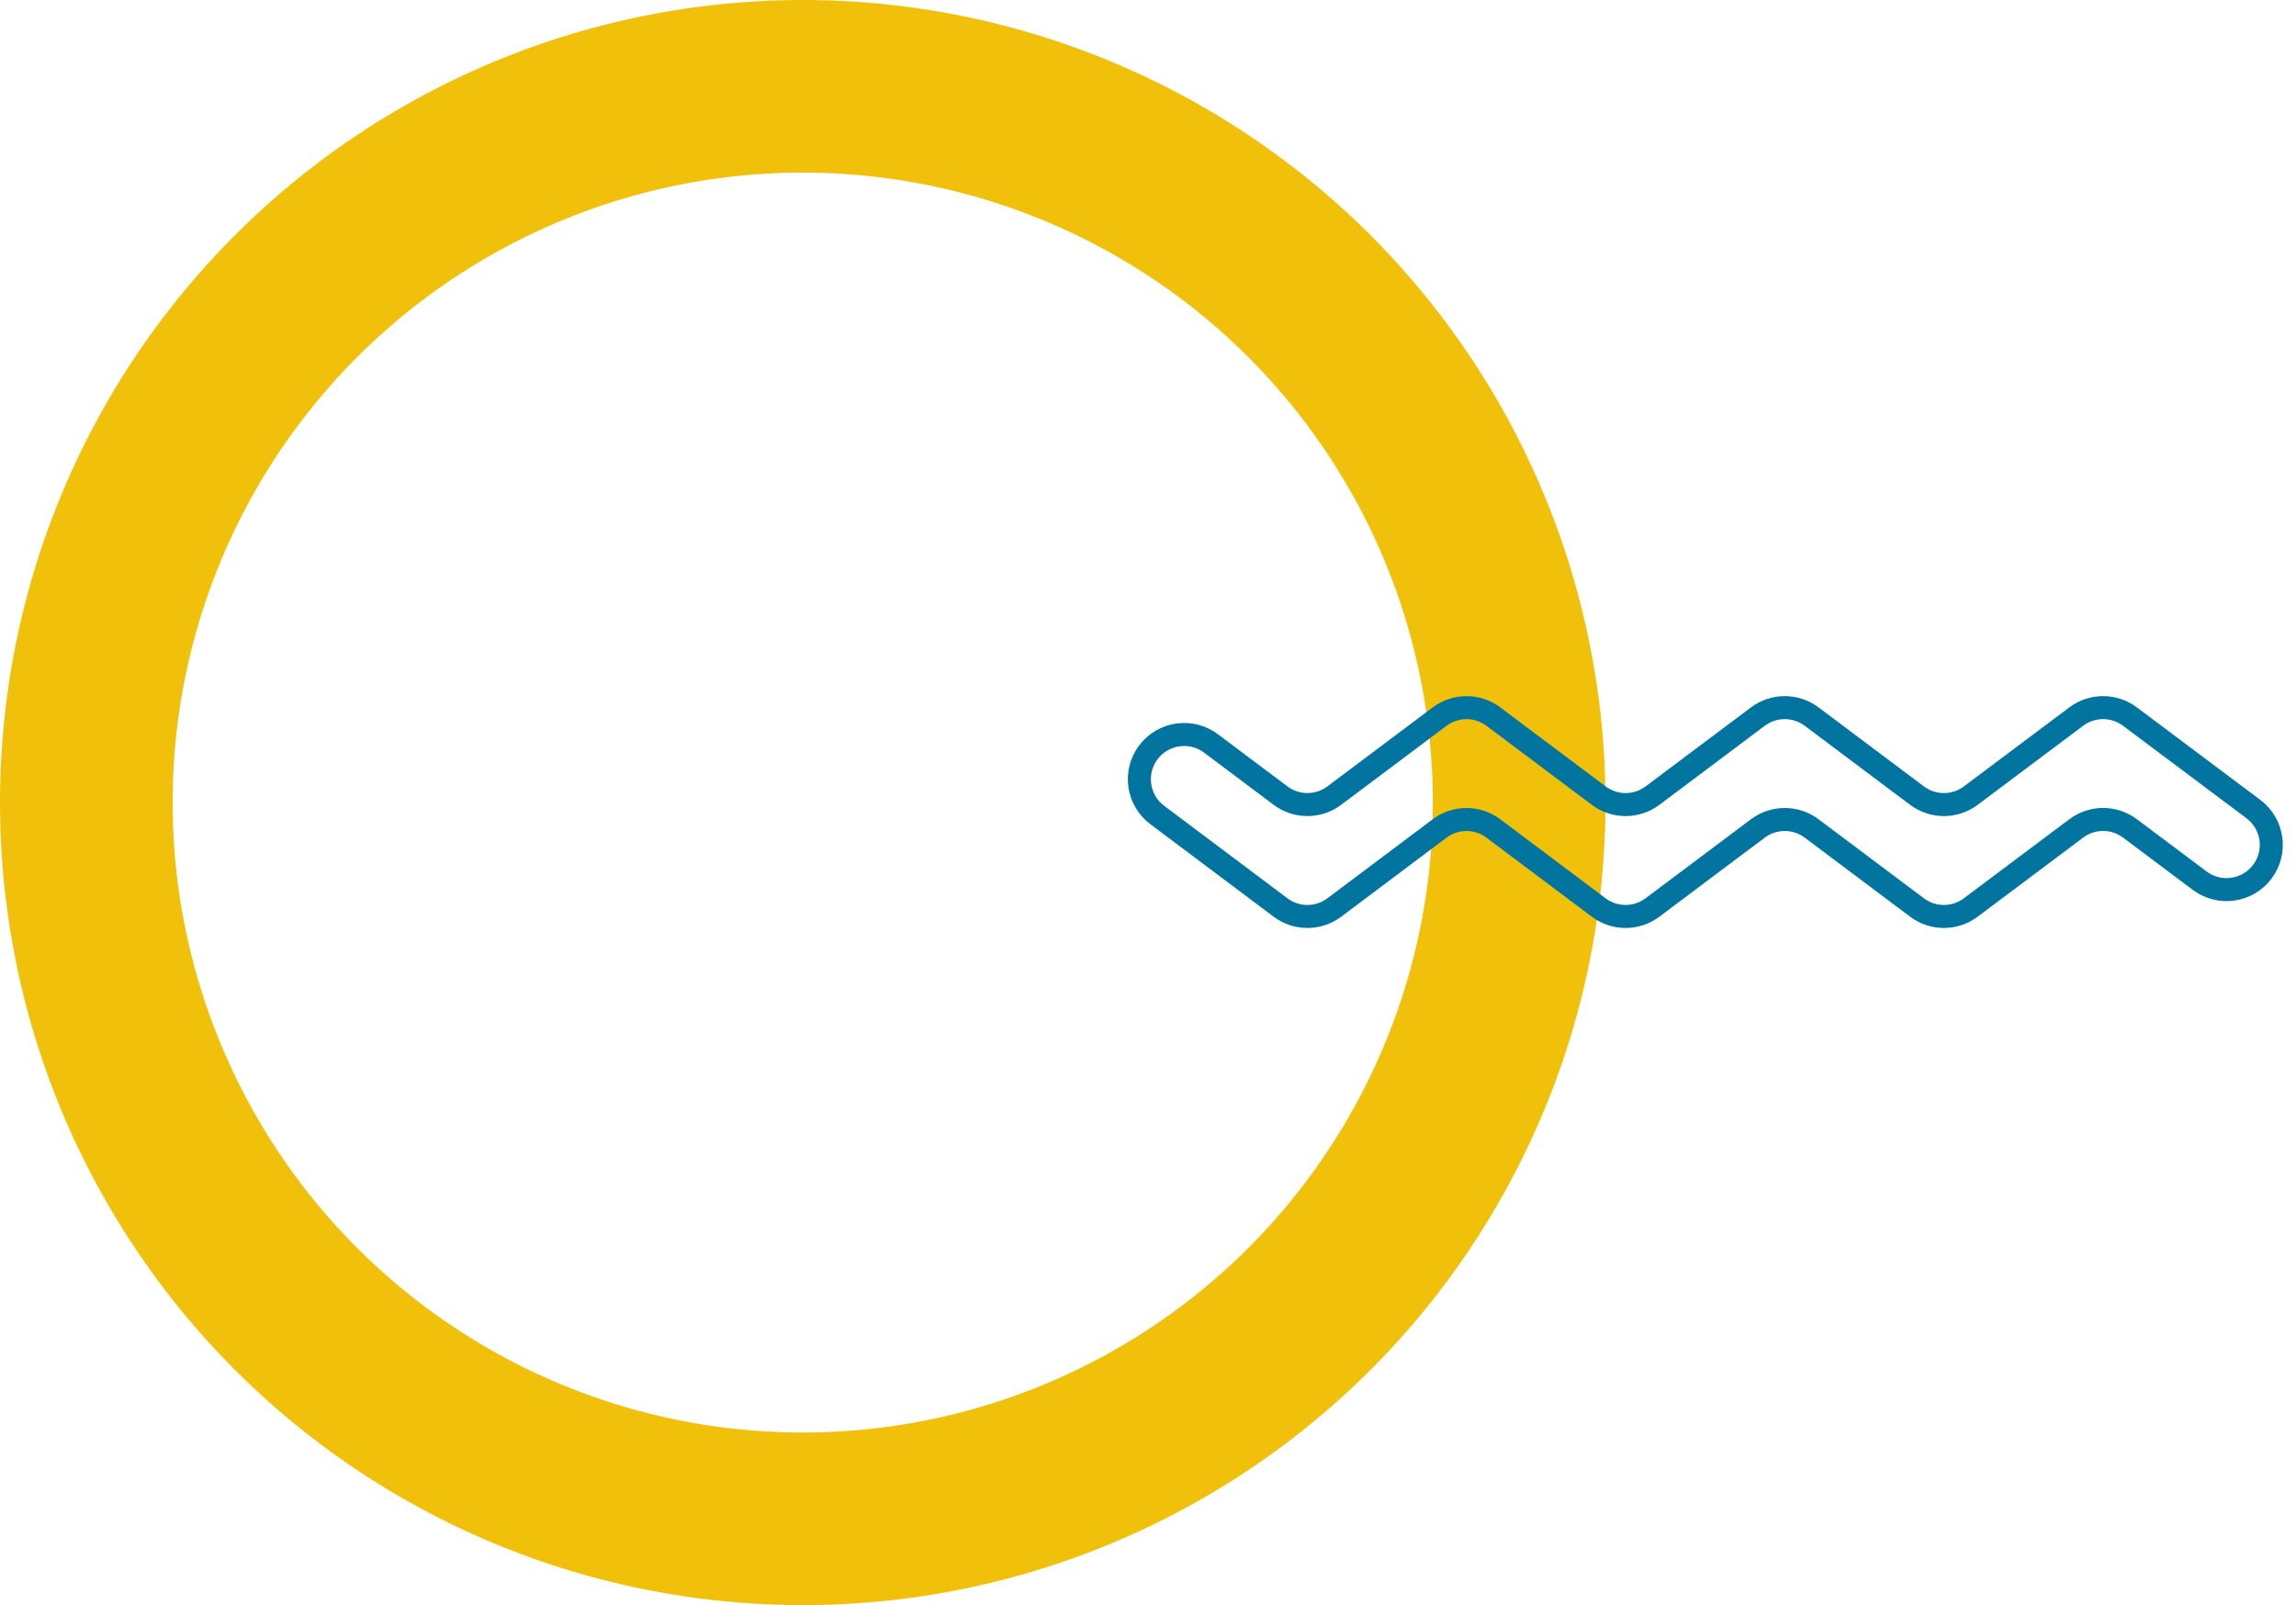 <svg width="133" height="93" viewBox="0 0 133 93" fill="none" xmlns="http://www.w3.org/2000/svg">
<circle cx="46.5" cy="46.5" r="41.5" stroke="#F0C00A" stroke-width="10"/>
<path d="M74.178 52.581L67.038 47.222C65.891 46.363 65.659 44.738 66.519 43.593C67.378 42.447 69.005 42.215 70.15 43.075L74.178 46.097C75.099 46.789 76.369 46.789 77.29 46.097L83.393 41.519C84.315 40.827 85.583 40.827 86.505 41.519L92.61 46.099C93.533 46.79 94.801 46.79 95.722 46.099L101.83 41.518C102.753 40.827 104.021 40.827 104.942 41.518L111.047 46.099C111.97 46.79 113.238 46.79 114.159 46.099L120.271 41.518C121.194 40.827 122.461 40.827 123.381 41.518L130.531 46.877C131.677 47.735 131.91 49.361 131.05 50.507C130.191 51.653 128.566 51.885 127.421 51.026L123.382 47.998C122.461 47.307 121.193 47.307 120.271 47.998L114.158 52.581C113.237 53.273 111.97 53.273 111.047 52.581L104.941 47.999C104.019 47.309 102.751 47.309 101.829 47.999L95.721 52.581C94.799 53.273 93.531 53.273 92.609 52.581L86.505 48.001C85.583 47.309 84.315 47.309 83.393 48.001L77.29 52.581C76.369 53.273 75.099 53.273 74.178 52.581Z" stroke="#01759F" stroke-width="1.333" stroke-miterlimit="10"/>
</svg>
